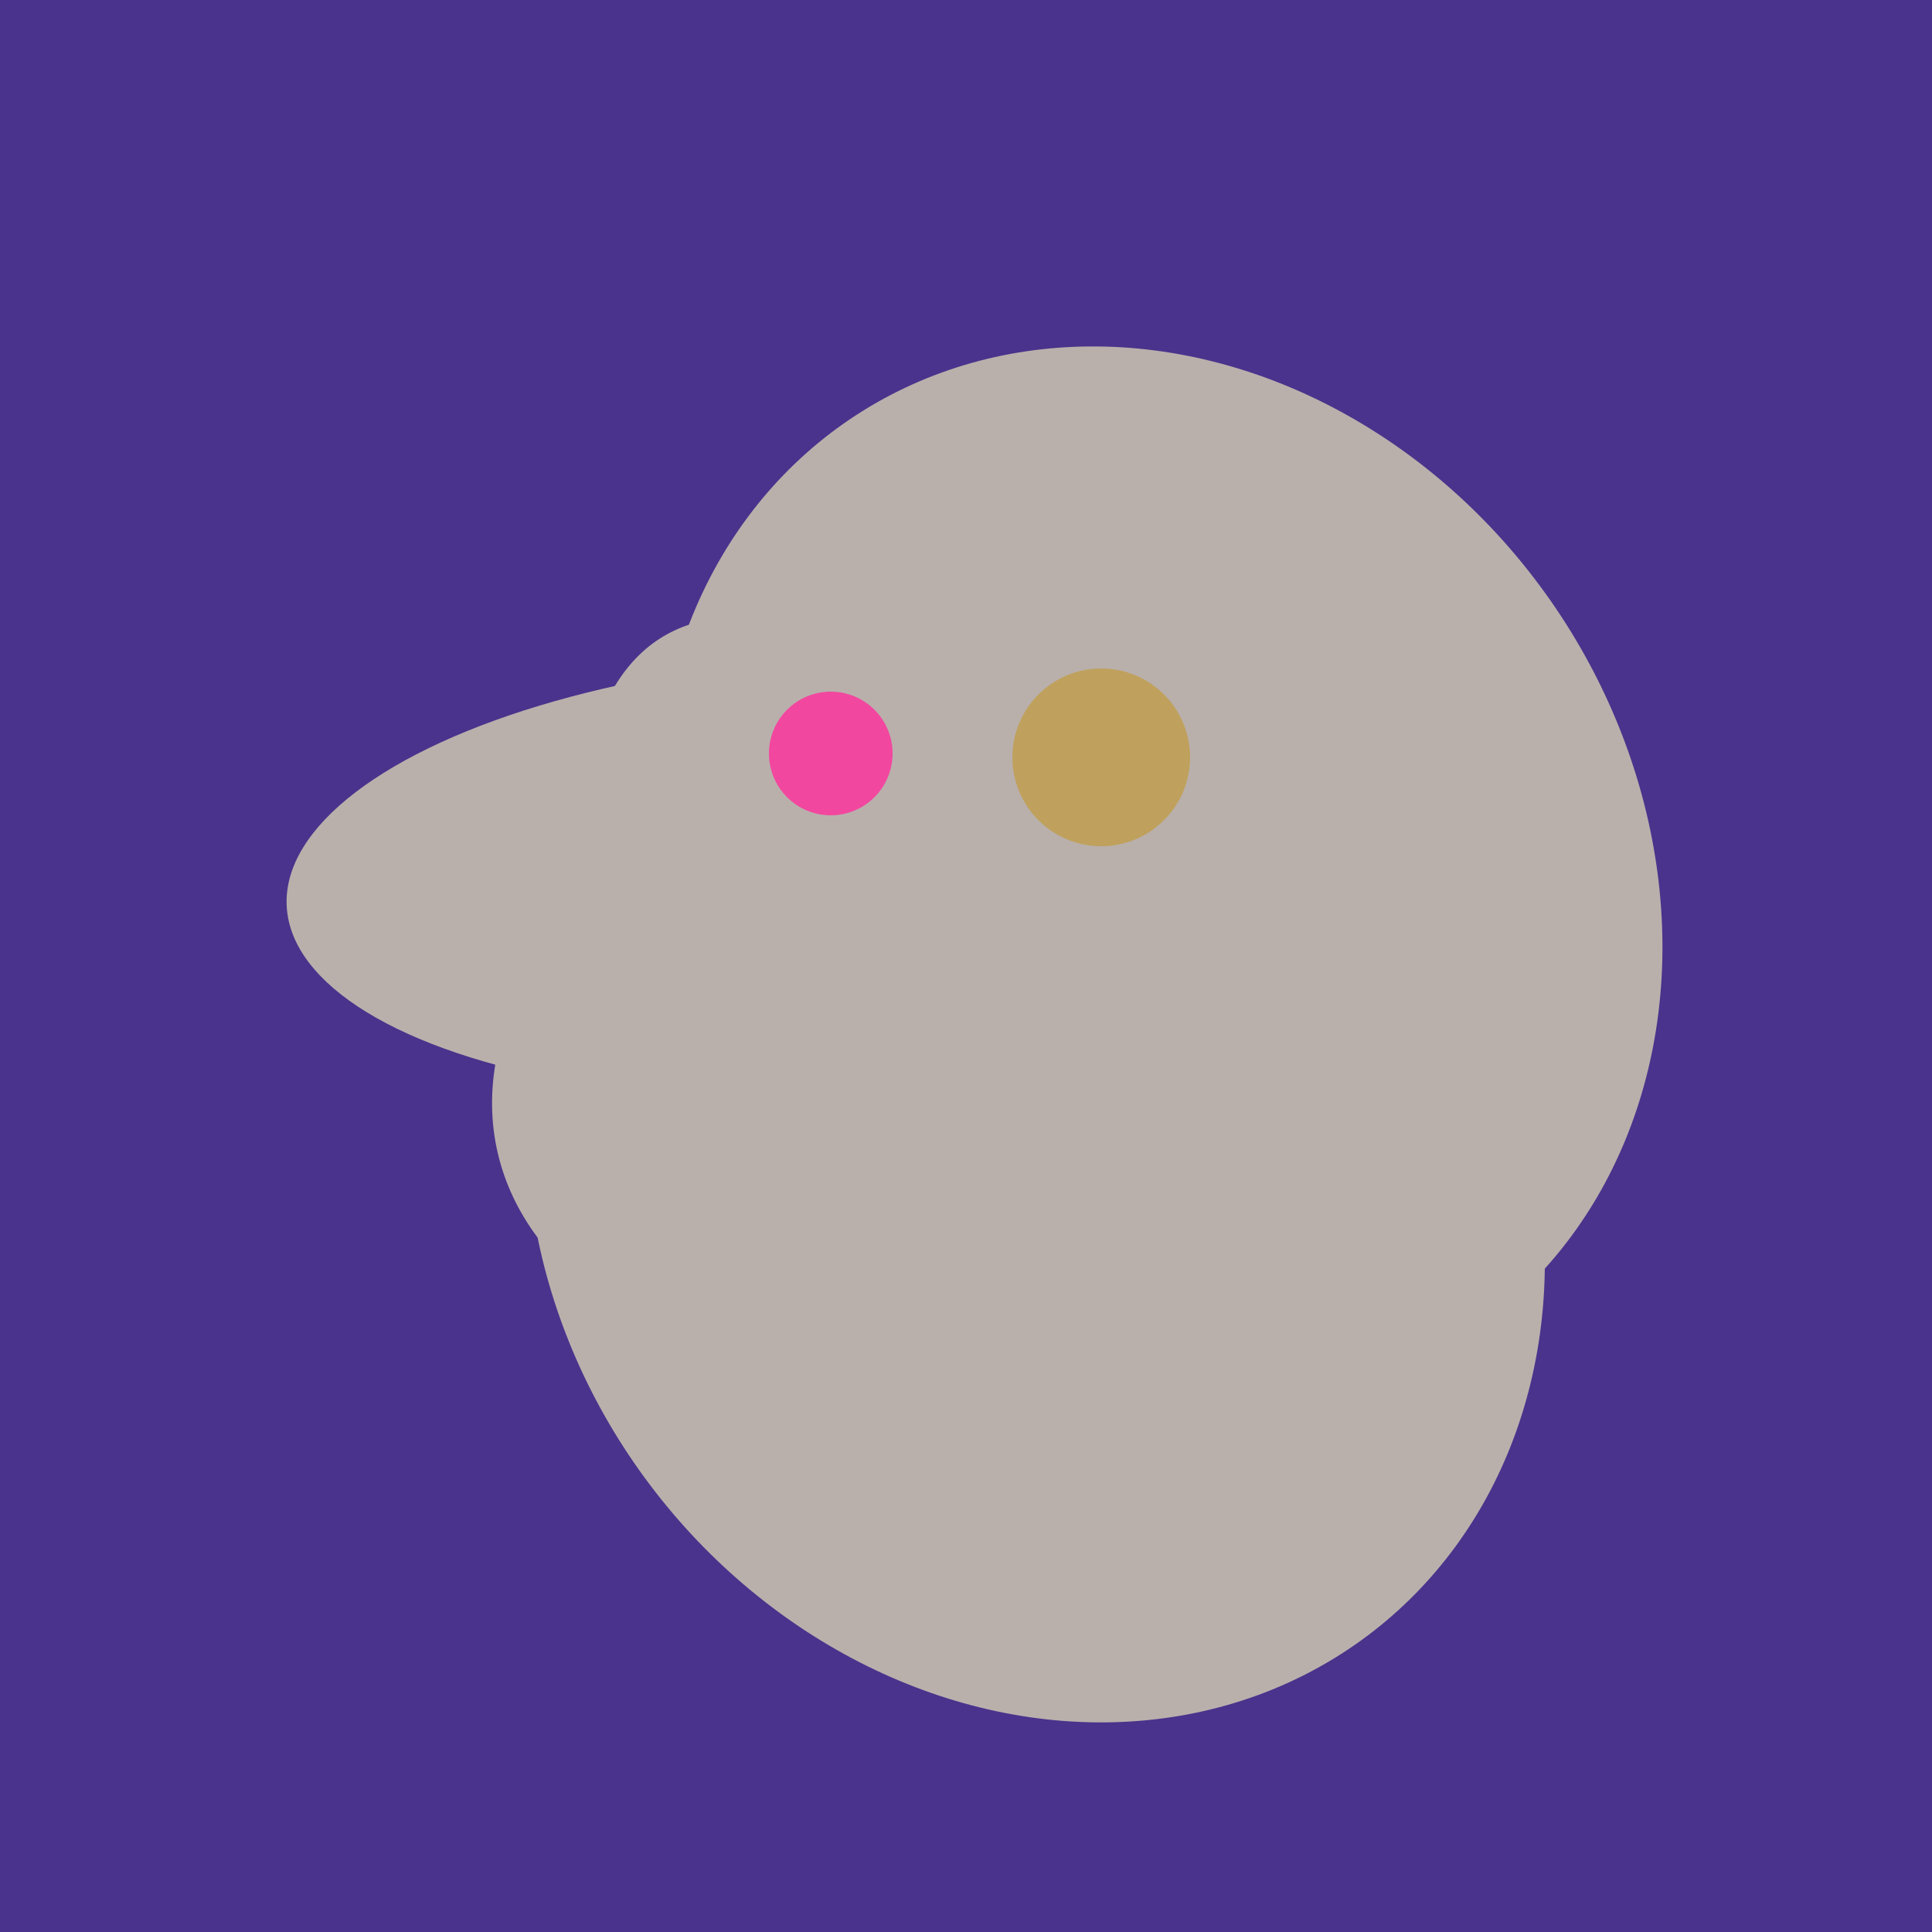 <svg width="500" height="500" xmlns="http://www.w3.org/2000/svg"><rect width="500" height="500" fill="#4a338c"/><ellipse cx="218" cy="227" rx="144" ry="57" transform="rotate(177, 218, 227)" fill="rgb(185,176,172)"/><ellipse cx="273" cy="265" rx="148" ry="91" transform="rotate(347, 273, 265)" fill="rgb(185,176,172)"/><ellipse cx="279" cy="305" rx="102" ry="90" transform="rotate(15, 279, 305)" fill="rgb(185,176,172)"/><ellipse cx="239" cy="284" rx="67" ry="137" transform="rotate(151, 239, 284)" fill="rgb(185,176,172)"/><ellipse cx="268" cy="309" rx="125" ry="143" transform="rotate(323, 268, 309)" fill="rgb(185,176,172)"/><ellipse cx="300" cy="227" rx="143" ry="124" transform="rotate(236, 300, 227)" fill="rgb(185,176,172)"/><ellipse cx="264" cy="260" rx="55" ry="51" transform="rotate(185, 264, 260)" fill="rgb(185,176,172)"/><circle cx="215" cy="195" r="16" fill="rgb(242,71,159)" /><circle cx="285" cy="196" r="23" fill="rgb(191,161,93)" /></svg>